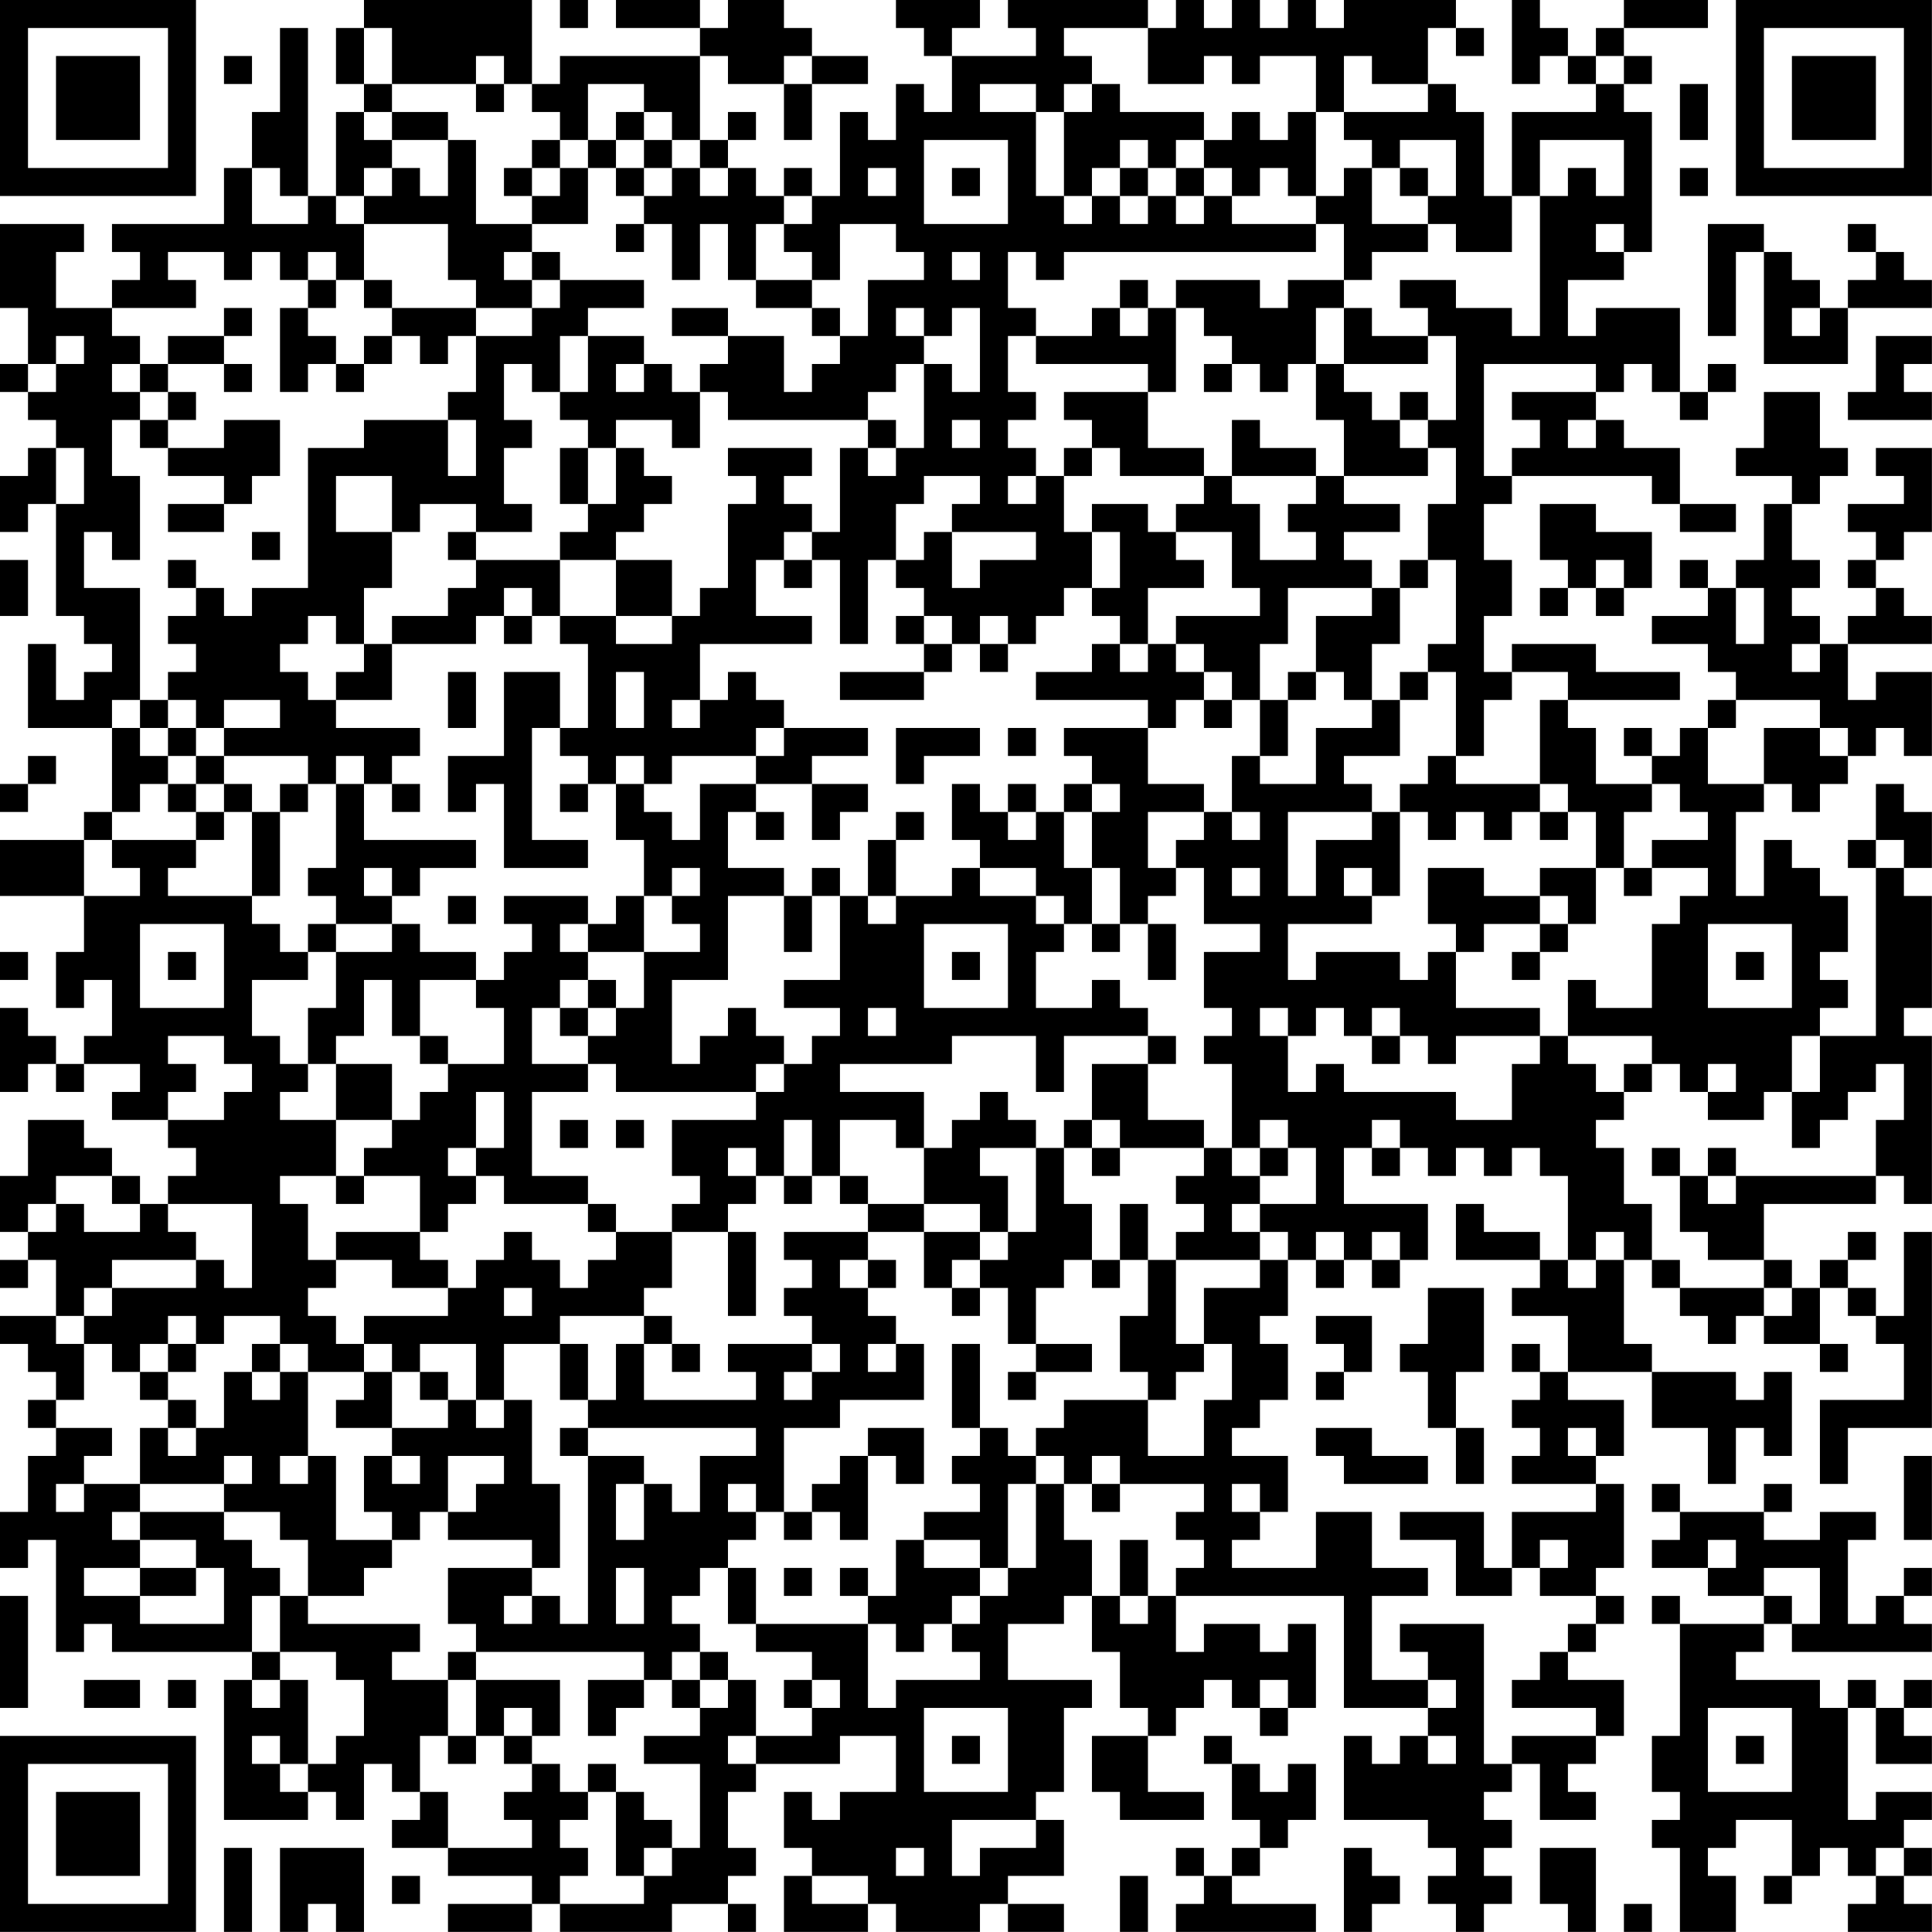 <?xml version="1.0" encoding="UTF-8"?>
<svg xmlns="http://www.w3.org/2000/svg" version="1.1" width="250" height="250" viewBox="0 0 250 250"><rect x="0" y="0" width="250" height="250" fill="#ffffff"/><g transform="scale(3.623)"><g transform="translate(0,0)"><path fill-rule="evenodd" d="M13 0L13 1L12 1L12 3L13 3L13 4L12 4L12 7L11 7L11 1L10 1L10 4L9 4L9 6L8 6L8 8L4 8L4 9L5 9L5 10L4 10L4 11L2 11L2 9L3 9L3 8L0 8L0 11L1 11L1 13L0 13L0 14L1 14L1 15L2 15L2 16L1 16L1 17L0 17L0 19L1 19L1 18L2 18L2 22L3 22L3 23L4 23L4 24L3 24L3 25L2 25L2 23L1 23L1 26L4 26L4 29L3 29L3 30L0 30L0 32L3 32L3 34L2 34L2 36L3 36L3 35L4 35L4 37L3 37L3 38L2 38L2 37L1 37L1 36L0 36L0 39L1 39L1 38L2 38L2 39L3 39L3 38L5 38L5 39L4 39L4 40L6 40L6 41L7 41L7 42L6 42L6 43L5 43L5 42L4 42L4 41L3 41L3 40L1 40L1 42L0 42L0 44L1 44L1 45L0 45L0 46L1 46L1 45L2 45L2 47L0 47L0 48L1 48L1 49L2 49L2 50L1 50L1 51L2 51L2 52L1 52L1 54L0 54L0 56L1 56L1 55L2 55L2 59L3 59L3 58L4 58L4 59L9 59L9 60L8 60L8 65L11 65L11 64L12 64L12 65L13 65L13 63L14 63L14 64L15 64L15 65L14 65L14 66L16 66L16 67L19 67L19 68L16 68L16 69L19 69L19 68L20 68L20 69L24 69L24 68L26 68L26 69L27 69L27 68L26 68L26 67L27 67L27 66L26 66L26 64L27 64L27 63L30 63L30 62L32 62L32 64L30 64L30 65L29 65L29 64L28 64L28 66L29 66L29 67L28 67L28 69L31 69L31 68L32 68L32 69L35 69L35 68L36 68L36 69L38 69L38 68L36 68L36 67L38 67L38 65L37 65L37 64L38 64L38 61L39 61L39 60L36 60L36 58L38 58L38 57L39 57L39 59L40 59L40 61L41 61L41 62L39 62L39 64L40 64L40 65L43 65L43 64L41 64L41 62L42 62L42 61L43 61L43 60L44 60L44 61L45 61L45 62L46 62L46 61L47 61L47 58L46 58L46 59L45 59L45 58L43 58L43 59L42 59L42 57L48 57L48 61L51 61L51 62L50 62L50 63L49 63L49 62L48 62L48 65L51 65L51 66L52 66L52 67L51 67L51 68L52 68L52 69L53 69L53 68L54 68L54 67L53 67L53 66L54 66L54 65L53 65L53 64L54 64L54 63L55 63L55 65L57 65L57 64L56 64L56 63L57 63L57 62L58 62L58 60L56 60L56 59L57 59L57 58L58 58L58 57L57 57L57 56L58 56L58 53L57 53L57 52L58 52L58 50L56 50L56 49L59 49L59 51L61 51L61 53L62 53L62 51L63 51L63 52L64 52L64 49L63 49L63 50L62 50L62 49L59 49L59 48L58 48L58 45L59 45L59 46L60 46L60 47L61 47L61 48L62 48L62 47L63 47L63 48L65 48L65 49L66 49L66 48L65 48L65 46L66 46L66 47L67 47L67 48L68 48L68 50L65 50L65 53L66 53L66 51L69 51L69 44L68 44L68 47L67 47L67 46L66 46L66 45L67 45L67 44L66 44L66 45L65 45L65 46L64 46L64 45L63 45L63 43L67 43L67 42L68 42L68 43L69 43L69 37L68 37L68 36L69 36L69 32L68 32L68 31L69 31L69 29L68 29L68 28L67 28L67 30L66 30L66 31L67 31L67 37L65 37L65 36L66 36L66 35L65 35L65 34L66 34L66 32L65 32L65 31L64 31L64 30L63 30L63 32L62 32L62 29L63 29L63 28L64 28L64 29L65 29L65 28L66 28L66 27L67 27L67 26L68 26L68 27L69 27L69 24L67 24L67 25L66 25L66 23L69 23L69 22L68 22L68 21L67 21L67 20L68 20L68 19L69 19L69 16L67 16L67 17L68 17L68 18L66 18L66 19L67 19L67 20L66 20L66 21L67 21L67 22L66 22L66 23L65 23L65 22L64 22L64 21L65 21L65 20L64 20L64 18L65 18L65 17L66 17L66 16L65 16L65 14L63 14L63 16L62 16L62 17L64 17L64 18L63 18L63 20L62 20L62 21L61 21L61 20L60 20L60 21L61 21L61 22L59 22L59 23L61 23L61 24L62 24L62 25L61 25L61 26L60 26L60 27L59 27L59 26L58 26L58 27L59 27L59 28L57 28L57 26L56 26L56 25L60 25L60 24L57 24L57 23L54 23L54 24L53 24L53 22L54 22L54 20L53 20L53 18L54 18L54 17L59 17L59 18L60 18L60 19L62 19L62 18L60 18L60 16L58 16L58 15L57 15L57 14L58 14L58 13L59 13L59 14L60 14L60 15L61 15L61 14L62 14L62 13L61 13L61 14L60 14L60 11L57 11L57 12L56 12L56 10L58 10L58 9L59 9L59 4L58 4L58 3L59 3L59 2L58 2L58 1L61 1L61 0L58 0L58 1L57 1L57 2L56 2L56 1L55 1L55 0L54 0L54 3L55 3L55 2L56 2L56 3L57 3L57 4L54 4L54 7L53 7L53 4L52 4L52 3L51 3L51 1L52 1L52 2L53 2L53 1L52 1L52 0L48 0L48 1L47 1L47 0L46 0L46 1L45 1L45 0L44 0L44 1L43 1L43 0L42 0L42 1L41 1L41 0L36 0L36 1L37 1L37 2L34 2L34 1L35 1L35 0L32 0L32 1L33 1L33 2L34 2L34 4L33 4L33 3L32 3L32 5L31 5L31 4L30 4L30 7L29 7L29 6L28 6L28 7L27 7L27 6L26 6L26 5L27 5L27 4L26 4L26 5L25 5L25 2L26 2L26 3L28 3L28 5L29 5L29 3L31 3L31 2L29 2L29 1L28 1L28 0L26 0L26 1L25 1L25 0L22 0L22 1L25 1L25 2L20 2L20 3L19 3L19 0ZM20 0L20 1L21 1L21 0ZM13 1L13 3L14 3L14 4L13 4L13 5L14 5L14 6L13 6L13 7L12 7L12 8L13 8L13 10L12 10L12 9L11 9L11 10L10 10L10 9L9 9L9 10L8 10L8 9L6 9L6 10L7 10L7 11L4 11L4 12L5 12L5 13L4 13L4 14L5 14L5 15L4 15L4 17L5 17L5 20L4 20L4 19L3 19L3 21L5 21L5 25L4 25L4 26L5 26L5 27L6 27L6 28L5 28L5 29L4 29L4 30L3 30L3 32L5 32L5 31L4 31L4 30L7 30L7 31L6 31L6 32L9 32L9 33L10 33L10 34L11 34L11 35L9 35L9 37L10 37L10 38L11 38L11 39L10 39L10 40L12 40L12 42L10 42L10 43L11 43L11 45L12 45L12 46L11 46L11 47L12 47L12 48L13 48L13 49L11 49L11 48L10 48L10 47L8 47L8 48L7 48L7 47L6 47L6 48L5 48L5 49L4 49L4 48L3 48L3 47L4 47L4 46L7 46L7 45L8 45L8 46L9 46L9 43L6 43L6 44L7 44L7 45L4 45L4 46L3 46L3 47L2 47L2 48L3 48L3 50L2 50L2 51L4 51L4 52L3 52L3 53L2 53L2 54L3 54L3 53L5 53L5 54L4 54L4 55L5 55L5 56L3 56L3 57L5 57L5 58L8 58L8 56L7 56L7 55L5 55L5 54L8 54L8 55L9 55L9 56L10 56L10 57L9 57L9 59L10 59L10 60L9 60L9 61L10 61L10 60L11 60L11 63L10 63L10 62L9 62L9 63L10 63L10 64L11 64L11 63L12 63L12 62L13 62L13 60L12 60L12 59L10 59L10 57L11 57L11 58L15 58L15 59L14 59L14 60L16 60L16 62L15 62L15 64L16 64L16 66L19 66L19 65L18 65L18 64L19 64L19 63L20 63L20 64L21 64L21 65L20 65L20 66L21 66L21 67L20 67L20 68L23 68L23 67L24 67L24 66L25 66L25 63L23 63L23 62L25 62L25 61L26 61L26 60L27 60L27 62L26 62L26 63L27 63L27 62L29 62L29 61L30 61L30 60L29 60L29 59L27 59L27 58L31 58L31 61L32 61L32 60L35 60L35 59L34 59L34 58L35 58L35 57L36 57L36 56L37 56L37 53L38 53L38 55L39 55L39 57L40 57L40 58L41 58L41 57L42 57L42 56L43 56L43 55L42 55L42 54L43 54L43 53L40 53L40 52L39 52L39 53L38 53L38 52L37 52L37 51L38 51L38 50L41 50L41 52L43 52L43 50L44 50L44 48L43 48L43 46L45 46L45 45L46 45L46 47L45 47L45 48L46 48L46 50L45 50L45 51L44 51L44 52L46 52L46 54L45 54L45 53L44 53L44 54L45 54L45 55L44 55L44 56L47 56L47 54L49 54L49 56L51 56L51 57L49 57L49 60L51 60L51 61L52 61L52 60L51 60L51 59L50 59L50 58L53 58L53 63L54 63L54 62L57 62L57 61L54 61L54 60L55 60L55 59L56 59L56 58L57 58L57 57L55 57L55 56L56 56L56 55L55 55L55 56L54 56L54 54L57 54L57 53L54 53L54 52L55 52L55 51L54 51L54 50L55 50L55 49L56 49L56 47L54 47L54 46L55 46L55 45L56 45L56 46L57 46L57 45L58 45L58 44L57 44L57 45L56 45L56 42L55 42L55 41L54 41L54 42L53 42L53 41L52 41L52 42L51 42L51 41L50 41L50 40L49 40L49 41L48 41L48 43L51 43L51 45L50 45L50 44L49 44L49 45L48 45L48 44L47 44L47 45L46 45L46 44L45 44L45 43L47 43L47 41L46 41L46 40L45 40L45 41L44 41L44 38L43 38L43 37L44 37L44 36L43 36L43 34L45 34L45 33L43 33L43 31L42 31L42 30L43 30L43 29L44 29L44 30L45 30L45 29L44 29L44 27L45 27L45 28L47 28L47 26L49 26L49 25L50 25L50 27L48 27L48 28L49 28L49 29L46 29L46 32L47 32L47 30L49 30L49 29L50 29L50 32L49 32L49 31L48 31L48 32L49 32L49 33L46 33L46 35L47 35L47 34L50 34L50 35L51 35L51 34L52 34L52 36L55 36L55 37L52 37L52 38L51 38L51 37L50 37L50 36L49 36L49 37L48 37L48 36L47 36L47 37L46 37L46 36L45 36L45 37L46 37L46 39L47 39L47 38L48 38L48 39L52 39L52 40L54 40L54 38L55 38L55 37L56 37L56 38L57 38L57 39L58 39L58 40L57 40L57 41L58 41L58 43L59 43L59 45L60 45L60 46L63 46L63 47L64 47L64 46L63 46L63 45L61 45L61 44L60 44L60 42L61 42L61 43L62 43L62 42L67 42L67 40L68 40L68 38L67 38L67 39L66 39L66 40L65 40L65 41L64 41L64 39L65 39L65 37L64 37L64 39L63 39L63 40L61 40L61 39L62 39L62 38L61 38L61 39L60 39L60 38L59 38L59 37L56 37L56 35L57 35L57 36L59 36L59 33L60 33L60 32L61 32L61 31L59 31L59 30L61 30L61 29L60 29L60 28L59 28L59 29L58 29L58 31L57 31L57 29L56 29L56 28L55 28L55 25L56 25L56 24L54 24L54 25L53 25L53 27L52 27L52 24L51 24L51 23L52 23L52 20L51 20L51 18L52 18L52 16L51 16L51 15L52 15L52 12L51 12L51 11L50 11L50 10L52 10L52 11L54 11L54 12L55 12L55 7L56 7L56 6L57 6L57 7L58 7L58 5L55 5L55 7L54 7L54 9L52 9L52 8L51 8L51 7L52 7L52 5L50 5L50 6L49 6L49 5L48 5L48 4L51 4L51 3L49 3L49 2L48 2L48 4L47 4L47 2L45 2L45 3L44 3L44 2L43 2L43 3L41 3L41 1L38 1L38 2L39 2L39 3L38 3L38 4L37 4L37 3L35 3L35 4L37 4L37 7L38 7L38 8L39 8L39 7L40 7L40 8L41 8L41 7L42 7L42 8L43 8L43 7L44 7L44 8L47 8L47 9L38 9L38 10L37 10L37 9L36 9L36 11L37 11L37 12L36 12L36 14L37 14L37 15L36 15L36 16L37 16L37 17L36 17L36 18L37 18L37 17L38 17L38 19L39 19L39 21L38 21L38 22L37 22L37 23L36 23L36 22L35 22L35 23L34 23L34 22L33 22L33 21L32 21L32 20L33 20L33 19L34 19L34 21L35 21L35 20L37 20L37 19L34 19L34 18L35 18L35 17L33 17L33 18L32 18L32 20L31 20L31 23L30 23L30 20L29 20L29 19L30 19L30 16L31 16L31 17L32 17L32 16L33 16L33 13L34 13L34 14L35 14L35 11L34 11L34 12L33 12L33 11L32 11L32 12L33 12L33 13L32 13L32 14L31 14L31 15L26 15L26 14L25 14L25 13L26 13L26 12L28 12L28 14L29 14L29 13L30 13L30 12L31 12L31 10L33 10L33 9L32 9L32 8L30 8L30 10L29 10L29 9L28 9L28 8L29 8L29 7L28 7L28 8L27 8L27 10L26 10L26 8L25 8L25 10L24 10L24 8L23 8L23 7L24 7L24 6L25 6L25 7L26 7L26 6L25 6L25 5L24 5L24 4L23 4L23 3L21 3L21 5L20 5L20 4L19 4L19 3L18 3L18 2L17 2L17 3L14 3L14 1ZM8 2L8 3L9 3L9 2ZM28 2L28 3L29 3L29 2ZM57 2L57 3L58 3L58 2ZM17 3L17 4L18 4L18 3ZM39 3L39 4L38 4L38 7L39 7L39 6L40 6L40 7L41 7L41 6L42 6L42 7L43 7L43 6L44 6L44 7L45 7L45 6L46 6L46 7L47 7L47 8L48 8L48 10L46 10L46 11L45 11L45 10L42 10L42 11L41 11L41 10L40 10L40 11L39 11L39 12L37 12L37 13L41 13L41 14L38 14L38 15L39 15L39 16L38 16L38 17L39 17L39 16L40 16L40 17L43 17L43 18L42 18L42 19L41 19L41 18L39 18L39 19L40 19L40 21L39 21L39 22L40 22L40 23L39 23L39 24L37 24L37 25L41 25L41 26L38 26L38 27L39 27L39 28L38 28L38 29L37 29L37 28L36 28L36 29L35 29L35 28L34 28L34 30L35 30L35 31L34 31L34 32L32 32L32 30L33 30L33 29L32 29L32 30L31 30L31 32L30 32L30 31L29 31L29 32L28 32L28 31L26 31L26 29L27 29L27 30L28 30L28 29L27 29L27 28L29 28L29 30L30 30L30 29L31 29L31 28L29 28L29 27L31 27L31 26L28 26L28 25L27 25L27 24L26 24L26 25L25 25L25 23L29 23L29 22L27 22L27 20L28 20L28 21L29 21L29 20L28 20L28 19L29 19L29 18L28 18L28 17L29 17L29 16L26 16L26 17L27 17L27 18L26 18L26 21L25 21L25 22L24 22L24 20L22 20L22 19L23 19L23 18L24 18L24 17L23 17L23 16L22 16L22 15L24 15L24 16L25 16L25 14L24 14L24 13L23 13L23 12L21 12L21 11L23 11L23 10L20 10L20 9L19 9L19 8L21 8L21 6L22 6L22 7L23 7L23 6L24 6L24 5L23 5L23 4L22 4L22 5L21 5L21 6L20 6L20 5L19 5L19 6L18 6L18 7L19 7L19 8L17 8L17 5L16 5L16 4L14 4L14 5L16 5L16 7L15 7L15 6L14 6L14 7L13 7L13 8L16 8L16 10L17 10L17 11L14 11L14 10L13 10L13 11L14 11L14 12L13 12L13 13L12 13L12 12L11 12L11 11L12 11L12 10L11 10L11 11L10 11L10 14L11 14L11 13L12 13L12 14L13 14L13 13L14 13L14 12L15 12L15 13L16 13L16 12L17 12L17 14L16 14L16 15L13 15L13 16L11 16L11 21L9 21L9 22L8 22L8 21L7 21L7 20L6 20L6 21L7 21L7 22L6 22L6 23L7 23L7 24L6 24L6 25L5 25L5 26L6 26L6 27L7 27L7 28L6 28L6 29L7 29L7 30L8 30L8 29L9 29L9 32L10 32L10 29L11 29L11 28L12 28L12 31L11 31L11 32L12 32L12 33L11 33L11 34L12 34L12 36L11 36L11 38L12 38L12 40L14 40L14 41L13 41L13 42L12 42L12 43L13 43L13 42L15 42L15 44L12 44L12 45L14 45L14 46L16 46L16 47L13 47L13 48L14 48L14 49L13 49L13 50L12 50L12 51L14 51L14 52L13 52L13 54L14 54L14 55L12 55L12 52L11 52L11 49L10 49L10 48L9 48L9 49L8 49L8 51L7 51L7 50L6 50L6 49L7 49L7 48L6 48L6 49L5 49L5 50L6 50L6 51L5 51L5 53L8 53L8 54L10 54L10 55L11 55L11 57L13 57L13 56L14 56L14 55L15 55L15 54L16 54L16 55L19 55L19 56L16 56L16 58L17 58L17 59L16 59L16 60L17 60L17 62L16 62L16 63L17 63L17 62L18 62L18 63L19 63L19 62L20 62L20 60L17 60L17 59L23 59L23 60L21 60L21 62L22 62L22 61L23 61L23 60L24 60L24 61L25 61L25 60L26 60L26 59L25 59L25 58L24 58L24 57L25 57L25 56L26 56L26 58L27 58L27 56L26 56L26 55L27 55L27 54L28 54L28 55L29 55L29 54L30 54L30 55L31 55L31 52L32 52L32 53L33 53L33 51L31 51L31 52L30 52L30 53L29 53L29 54L28 54L28 51L30 51L30 50L33 50L33 48L32 48L32 47L31 47L31 46L32 46L32 45L31 45L31 44L33 44L33 46L34 46L34 47L35 47L35 46L36 46L36 48L37 48L37 49L36 49L36 50L37 50L37 49L39 49L39 48L37 48L37 46L38 46L38 45L39 45L39 46L40 46L40 45L41 45L41 47L40 47L40 49L41 49L41 50L42 50L42 49L43 49L43 48L42 48L42 45L45 45L45 44L44 44L44 43L45 43L45 42L46 42L46 41L45 41L45 42L44 42L44 41L43 41L43 40L41 40L41 38L42 38L42 37L41 37L41 36L40 36L40 35L39 35L39 36L37 36L37 34L38 34L38 33L39 33L39 34L40 34L40 33L41 33L41 35L42 35L42 33L41 33L41 32L42 32L42 31L41 31L41 29L43 29L43 28L41 28L41 26L42 26L42 25L43 25L43 26L44 26L44 25L45 25L45 27L46 27L46 25L47 25L47 24L48 24L48 25L49 25L49 23L50 23L50 21L51 21L51 20L50 20L50 21L49 21L49 20L48 20L48 19L50 19L50 18L48 18L48 17L51 17L51 16L50 16L50 15L51 15L51 14L50 14L50 15L49 15L49 14L48 14L48 13L51 13L51 12L49 12L49 11L48 11L48 10L49 10L49 9L51 9L51 8L49 8L49 6L48 6L48 7L47 7L47 4L46 4L46 5L45 5L45 4L44 4L44 5L43 5L43 4L40 4L40 3ZM60 3L60 5L61 5L61 3ZM22 5L22 6L23 6L23 5ZM33 5L33 8L36 8L36 5ZM40 5L40 6L41 6L41 5ZM42 5L42 6L43 6L43 5ZM9 6L9 8L11 8L11 7L10 7L10 6ZM19 6L19 7L20 7L20 6ZM31 6L31 7L32 7L32 6ZM34 6L34 7L35 7L35 6ZM50 6L50 7L51 7L51 6ZM60 6L60 7L61 7L61 6ZM22 8L22 9L23 9L23 8ZM57 8L57 9L58 9L58 8ZM61 8L61 12L62 12L62 9L63 9L63 13L66 13L66 11L69 11L69 10L68 10L68 9L67 9L67 8L66 8L66 9L67 9L67 10L66 10L66 11L65 11L65 10L64 10L64 9L63 9L63 8ZM18 9L18 10L19 10L19 11L17 11L17 12L19 12L19 11L20 11L20 10L19 10L19 9ZM34 9L34 10L35 10L35 9ZM27 10L27 11L29 11L29 12L30 12L30 11L29 11L29 10ZM8 11L8 12L6 12L6 13L5 13L5 14L6 14L6 15L5 15L5 16L6 16L6 17L8 17L8 18L6 18L6 19L8 19L8 18L9 18L9 17L10 17L10 15L8 15L8 16L6 16L6 15L7 15L7 14L6 14L6 13L8 13L8 14L9 14L9 13L8 13L8 12L9 12L9 11ZM24 11L24 12L26 12L26 11ZM40 11L40 12L41 12L41 11ZM42 11L42 14L41 14L41 16L43 16L43 17L44 17L44 18L45 18L45 20L47 20L47 19L46 19L46 18L47 18L47 17L48 17L48 15L47 15L47 13L48 13L48 11L47 11L47 13L46 13L46 14L45 14L45 13L44 13L44 12L43 12L43 11ZM64 11L64 12L65 12L65 11ZM2 12L2 13L1 13L1 14L2 14L2 13L3 13L3 12ZM20 12L20 14L19 14L19 13L18 13L18 15L19 15L19 16L18 16L18 18L19 18L19 19L17 19L17 18L15 18L15 19L14 19L14 17L12 17L12 19L14 19L14 21L13 21L13 23L12 23L12 22L11 22L11 23L10 23L10 24L11 24L11 25L12 25L12 26L15 26L15 27L14 27L14 28L13 28L13 27L12 27L12 28L13 28L13 30L17 30L17 31L15 31L15 32L14 32L14 31L13 31L13 32L14 32L14 33L12 33L12 34L14 34L14 33L15 33L15 34L17 34L17 35L15 35L15 37L14 37L14 35L13 35L13 37L12 37L12 38L14 38L14 40L15 40L15 39L16 39L16 38L18 38L18 36L17 36L17 35L18 35L18 34L19 34L19 33L18 33L18 32L21 32L21 33L20 33L20 34L21 34L21 35L20 35L20 36L19 36L19 38L21 38L21 39L19 39L19 42L21 42L21 43L18 43L18 42L17 42L17 41L18 41L18 39L17 39L17 41L16 41L16 42L17 42L17 43L16 43L16 44L15 44L15 45L16 45L16 46L17 46L17 45L18 45L18 44L19 44L19 45L20 45L20 46L21 46L21 45L22 45L22 44L24 44L24 46L23 46L23 47L20 47L20 48L18 48L18 50L17 50L17 48L15 48L15 49L14 49L14 51L16 51L16 50L17 50L17 51L18 51L18 50L19 50L19 53L20 53L20 56L19 56L19 57L18 57L18 58L19 58L19 57L20 57L20 58L21 58L21 52L23 52L23 53L22 53L22 55L23 55L23 53L24 53L24 54L25 54L25 52L27 52L27 51L21 51L21 50L22 50L22 48L23 48L23 50L27 50L27 49L26 49L26 48L29 48L29 49L28 49L28 50L29 50L29 49L30 49L30 48L29 48L29 47L28 47L28 46L29 46L29 45L28 45L28 44L31 44L31 43L33 43L33 44L35 44L35 45L34 45L34 46L35 46L35 45L36 45L36 44L37 44L37 41L38 41L38 43L39 43L39 45L40 45L40 43L41 43L41 45L42 45L42 44L43 44L43 43L42 43L42 42L43 42L43 41L40 41L40 40L39 40L39 38L41 38L41 37L38 37L38 39L37 39L37 37L34 37L34 38L30 38L30 39L33 39L33 41L32 41L32 40L30 40L30 42L29 42L29 40L28 40L28 42L27 42L27 41L26 41L26 42L27 42L27 43L26 43L26 44L24 44L24 43L25 43L25 42L24 42L24 40L27 40L27 39L28 39L28 38L29 38L29 37L30 37L30 36L28 36L28 35L30 35L30 32L29 32L29 34L28 34L28 32L26 32L26 35L24 35L24 38L25 38L25 37L26 37L26 36L27 36L27 37L28 37L28 38L27 38L27 39L22 39L22 38L21 38L21 37L22 37L22 36L23 36L23 34L25 34L25 33L24 33L24 32L25 32L25 31L24 31L24 32L23 32L23 30L22 30L22 28L23 28L23 29L24 29L24 30L25 30L25 28L27 28L27 27L28 27L28 26L27 26L27 27L24 27L24 28L23 28L23 27L22 27L22 28L21 28L21 27L20 27L20 26L21 26L21 23L20 23L20 22L22 22L22 23L24 23L24 22L22 22L22 20L20 20L20 19L21 19L21 18L22 18L22 16L21 16L21 15L20 15L20 14L21 14L21 12ZM67 12L67 14L66 14L66 15L69 15L69 14L68 14L68 13L69 13L69 12ZM22 13L22 14L23 14L23 13ZM43 13L43 14L44 14L44 13ZM53 13L53 17L54 17L54 16L55 16L55 15L54 15L54 14L57 14L57 13ZM16 15L16 17L17 17L17 15ZM31 15L31 16L32 16L32 15ZM34 15L34 16L35 16L35 15ZM44 15L44 17L47 17L47 16L45 16L45 15ZM56 15L56 16L57 16L57 15ZM2 16L2 18L3 18L3 16ZM20 16L20 18L21 18L21 16ZM55 18L55 20L56 20L56 21L55 21L55 22L56 22L56 21L57 21L57 22L58 22L58 21L59 21L59 19L57 19L57 18ZM9 19L9 20L10 20L10 19ZM16 19L16 20L17 20L17 21L16 21L16 22L14 22L14 23L13 23L13 24L12 24L12 25L14 25L14 23L17 23L17 22L18 22L18 23L19 23L19 22L20 22L20 20L17 20L17 19ZM42 19L42 20L43 20L43 21L41 21L41 23L40 23L40 24L41 24L41 23L42 23L42 24L43 24L43 25L44 25L44 24L43 24L43 23L42 23L42 22L45 22L45 21L44 21L44 19ZM0 20L0 22L1 22L1 20ZM57 20L57 21L58 21L58 20ZM18 21L18 22L19 22L19 21ZM46 21L46 23L45 23L45 25L46 25L46 24L47 24L47 22L49 22L49 21ZM62 21L62 23L63 23L63 21ZM32 22L32 23L33 23L33 24L30 24L30 25L33 25L33 24L34 24L34 23L33 23L33 22ZM35 23L35 24L36 24L36 23ZM64 23L64 24L65 24L65 23ZM16 24L16 26L17 26L17 24ZM18 24L18 27L16 27L16 29L17 29L17 28L18 28L18 31L21 31L21 30L19 30L19 26L20 26L20 24ZM22 24L22 26L23 26L23 24ZM50 24L50 25L51 25L51 24ZM6 25L6 26L7 26L7 27L8 27L8 28L7 28L7 29L8 29L8 28L9 28L9 29L10 29L10 28L11 28L11 27L8 27L8 26L10 26L10 25L8 25L8 26L7 26L7 25ZM24 25L24 26L25 26L25 25ZM62 25L62 26L61 26L61 28L63 28L63 26L65 26L65 27L66 27L66 26L65 26L65 25ZM32 26L32 28L33 28L33 27L35 27L35 26ZM36 26L36 27L37 27L37 26ZM1 27L1 28L0 28L0 29L1 29L1 28L2 28L2 27ZM51 27L51 28L50 28L50 29L51 29L51 30L52 30L52 29L53 29L53 30L54 30L54 29L55 29L55 30L56 30L56 29L55 29L55 28L52 28L52 27ZM14 28L14 29L15 29L15 28ZM20 28L20 29L21 29L21 28ZM39 28L39 29L38 29L38 31L39 31L39 33L40 33L40 31L39 31L39 29L40 29L40 28ZM36 29L36 30L37 30L37 29ZM67 30L67 31L68 31L68 30ZM35 31L35 32L37 32L37 33L38 33L38 32L37 32L37 31ZM44 31L44 32L45 32L45 31ZM51 31L51 33L52 33L52 34L53 34L53 33L55 33L55 34L54 34L54 35L55 35L55 34L56 34L56 33L57 33L57 31L55 31L55 32L53 32L53 31ZM58 31L58 32L59 32L59 31ZM16 32L16 33L17 33L17 32ZM22 32L22 33L21 33L21 34L23 34L23 32ZM31 32L31 33L32 33L32 32ZM55 32L55 33L56 33L56 32ZM5 33L5 36L8 36L8 33ZM33 33L33 36L36 36L36 33ZM61 33L61 36L64 36L64 33ZM0 34L0 35L1 35L1 34ZM6 34L6 35L7 35L7 34ZM34 34L34 35L35 35L35 34ZM62 34L62 35L63 35L63 34ZM21 35L21 36L20 36L20 37L21 37L21 36L22 36L22 35ZM31 36L31 37L32 37L32 36ZM6 37L6 38L7 38L7 39L6 39L6 40L8 40L8 39L9 39L9 38L8 38L8 37ZM15 37L15 38L16 38L16 37ZM49 37L49 38L50 38L50 37ZM58 38L58 39L59 39L59 38ZM35 39L35 40L34 40L34 41L33 41L33 43L35 43L35 44L36 44L36 42L35 42L35 41L37 41L37 40L36 40L36 39ZM20 40L20 41L21 41L21 40ZM22 40L22 41L23 41L23 40ZM38 40L38 41L39 41L39 42L40 42L40 41L39 41L39 40ZM49 41L49 42L50 42L50 41ZM59 41L59 42L60 42L60 41ZM61 41L61 42L62 42L62 41ZM2 42L2 43L1 43L1 44L2 44L2 43L3 43L3 44L5 44L5 43L4 43L4 42ZM28 42L28 43L29 43L29 42ZM30 42L30 43L31 43L31 42ZM21 43L21 44L22 44L22 43ZM52 43L52 45L55 45L55 44L53 44L53 43ZM26 44L26 47L27 47L27 44ZM30 45L30 46L31 46L31 45ZM47 45L47 46L48 46L48 45ZM49 45L49 46L50 46L50 45ZM18 46L18 47L19 47L19 46ZM51 46L51 48L50 48L50 49L51 49L51 51L52 51L52 53L53 53L53 51L52 51L52 49L53 49L53 46ZM23 47L23 48L24 48L24 49L25 49L25 48L24 48L24 47ZM47 47L47 48L48 48L48 49L47 49L47 50L48 50L48 49L49 49L49 47ZM20 48L20 50L21 50L21 48ZM31 48L31 49L32 49L32 48ZM34 48L34 51L35 51L35 52L34 52L34 53L35 53L35 54L33 54L33 55L32 55L32 57L31 57L31 56L30 56L30 57L31 57L31 58L32 58L32 59L33 59L33 58L34 58L34 57L35 57L35 56L36 56L36 53L37 53L37 52L36 52L36 51L35 51L35 48ZM54 48L54 49L55 49L55 48ZM9 49L9 50L10 50L10 49ZM15 49L15 50L16 50L16 49ZM6 51L6 52L7 52L7 51ZM20 51L20 52L21 52L21 51ZM47 51L47 52L48 52L48 53L51 53L51 52L49 52L49 51ZM56 51L56 52L57 52L57 51ZM8 52L8 53L9 53L9 52ZM10 52L10 53L11 53L11 52ZM14 52L14 53L15 53L15 52ZM16 52L16 54L17 54L17 53L18 53L18 52ZM68 52L68 55L69 55L69 52ZM26 53L26 54L27 54L27 53ZM39 53L39 54L40 54L40 53ZM59 53L59 54L60 54L60 55L59 55L59 56L61 56L61 57L63 57L63 58L60 58L60 57L59 57L59 58L60 58L60 62L59 62L59 64L60 64L60 65L59 65L59 66L60 66L60 69L62 69L62 67L61 67L61 66L62 66L62 65L64 65L64 67L63 67L63 68L64 68L64 67L65 67L65 66L66 66L66 67L67 67L67 68L66 68L66 69L69 69L69 68L68 68L68 67L69 67L69 66L68 66L68 65L69 65L69 64L67 64L67 65L66 65L66 61L67 61L67 63L69 63L69 62L68 62L68 61L69 61L69 60L68 60L68 61L67 61L67 60L66 60L66 61L65 61L65 60L62 60L62 59L63 59L63 58L64 58L64 59L69 59L69 58L68 58L68 57L69 57L69 56L68 56L68 57L67 57L67 58L66 58L66 55L67 55L67 54L65 54L65 55L63 55L63 54L64 54L64 53L63 53L63 54L60 54L60 53ZM50 54L50 55L52 55L52 57L54 57L54 56L53 56L53 54ZM33 55L33 56L35 56L35 55ZM40 55L40 57L41 57L41 55ZM61 55L61 56L62 56L62 55ZM5 56L5 57L7 57L7 56ZM22 56L22 58L23 58L23 56ZM28 56L28 57L29 57L29 56ZM63 56L63 57L64 57L64 58L65 58L65 56ZM0 57L0 61L1 61L1 57ZM24 59L24 60L25 60L25 59ZM3 60L3 61L5 61L5 60ZM6 60L6 61L7 61L7 60ZM28 60L28 61L29 61L29 60ZM45 60L45 61L46 61L46 60ZM18 61L18 62L19 62L19 61ZM33 61L33 64L36 64L36 61ZM61 61L61 64L64 64L64 61ZM34 62L34 63L35 63L35 62ZM43 62L43 63L44 63L44 65L45 65L45 66L44 66L44 67L43 67L43 66L42 66L42 67L43 67L43 68L42 68L42 69L47 69L47 68L44 68L44 67L45 67L45 66L46 66L46 65L47 65L47 63L46 63L46 64L45 64L45 63L44 63L44 62ZM51 62L51 63L52 63L52 62ZM62 62L62 63L63 63L63 62ZM21 63L21 64L22 64L22 67L23 67L23 66L24 66L24 65L23 65L23 64L22 64L22 63ZM34 65L34 67L35 67L35 66L37 66L37 65ZM8 66L8 69L9 69L9 66ZM10 66L10 69L11 69L11 68L12 68L12 69L13 69L13 66ZM32 66L32 67L33 67L33 66ZM48 66L48 69L49 69L49 68L50 68L50 67L49 67L49 66ZM55 66L55 68L56 68L56 69L57 69L57 66ZM67 66L67 67L68 67L68 66ZM14 67L14 68L15 68L15 67ZM29 67L29 68L31 68L31 67ZM40 67L40 69L41 69L41 67ZM58 68L58 69L59 69L59 68ZM0 0L0 7L7 7L7 0ZM1 1L1 6L6 6L6 1ZM2 2L2 5L5 5L5 2ZM62 0L62 7L69 7L69 0ZM63 1L63 6L68 6L68 1ZM64 2L64 5L67 5L67 2ZM0 62L0 69L7 69L7 62ZM1 63L1 68L6 68L6 63ZM2 64L2 67L5 67L5 64Z" fill="#000000"/></g></g></svg>
